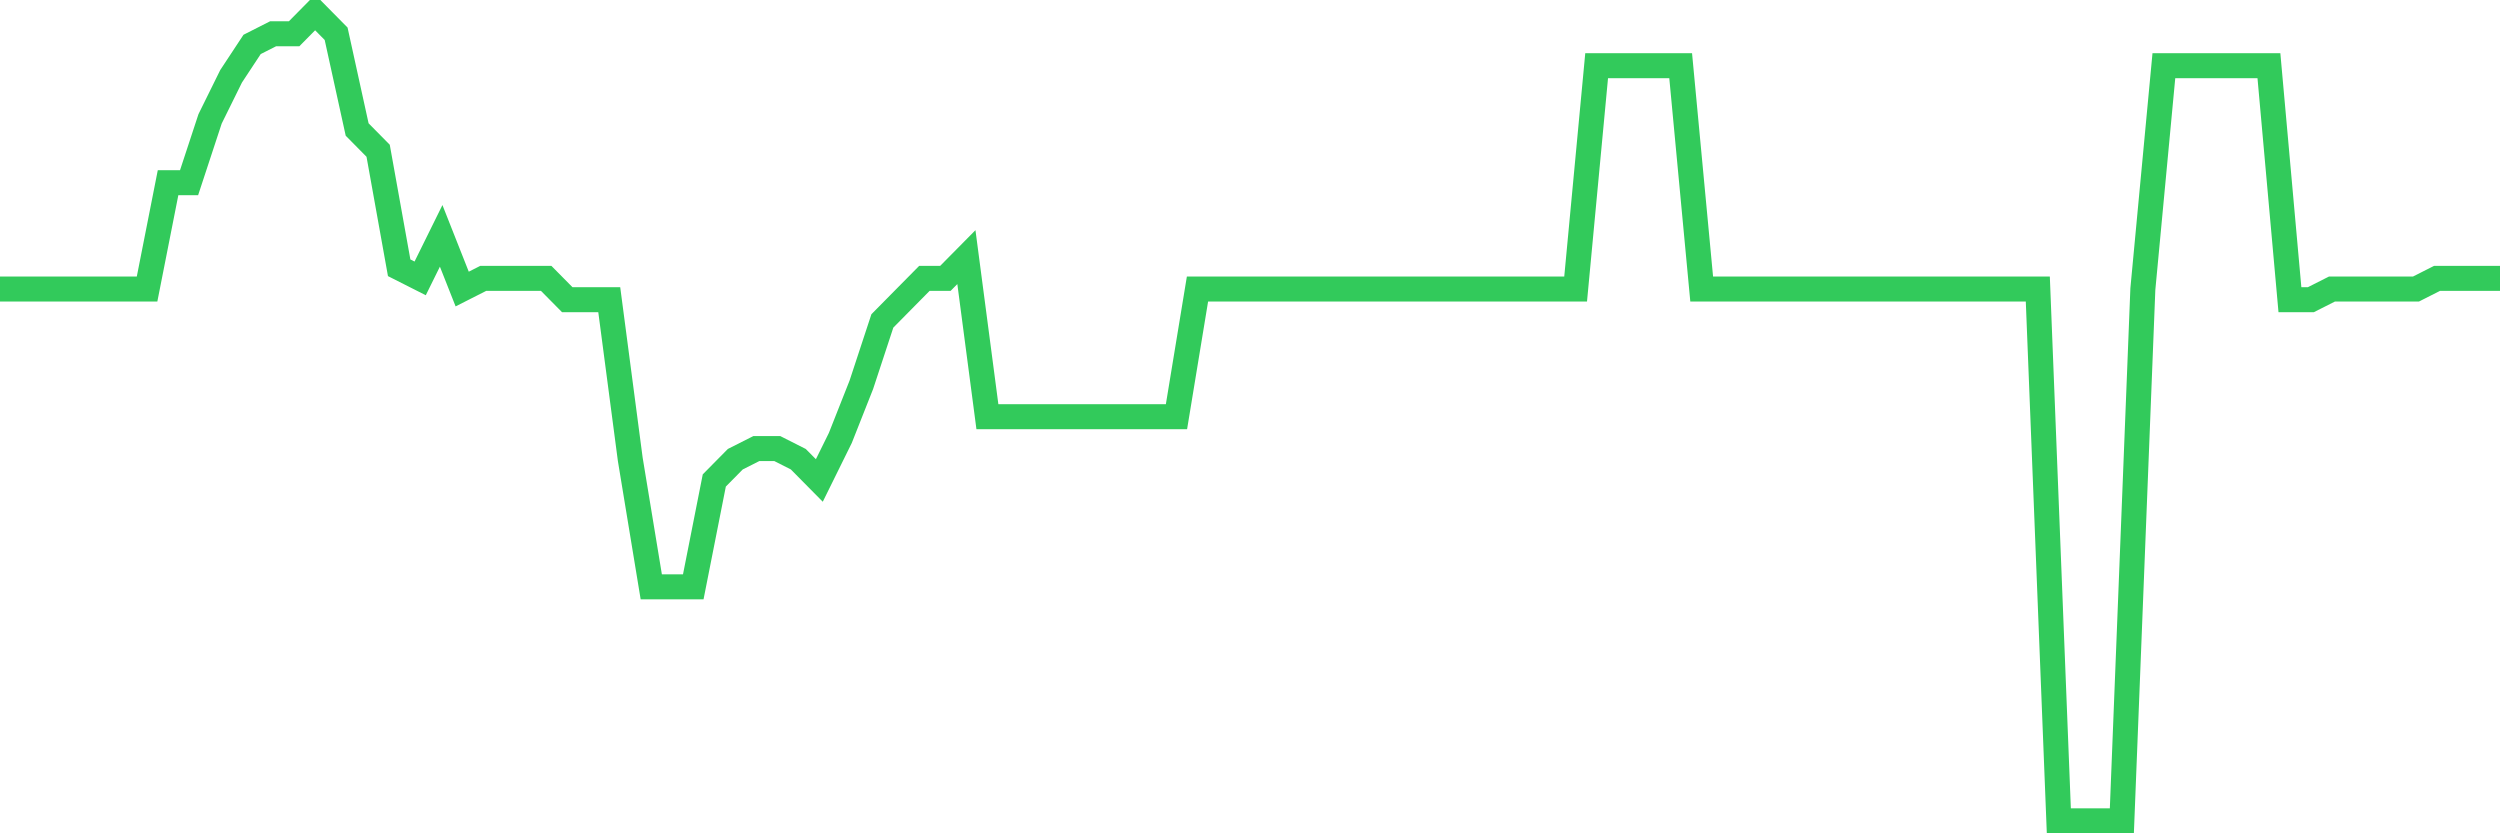 <svg
  xmlns="http://www.w3.org/2000/svg"
  xmlns:xlink="http://www.w3.org/1999/xlink"
  width="120"
  height="40"
  viewBox="0 0 120 40"
  preserveAspectRatio="none"
>
  <polyline
    points="0,13.874 1.008,13.874 2.017,13.874 3.025,13.874 4.034,13.874 5.042,13.874 6.05,13.874 7.059,13.874 8.067,8.768 9.076,8.768 10.084,5.705 11.092,3.663 12.101,2.132 13.109,1.621 14.118,1.621 15.126,0.6 16.134,1.621 17.143,6.216 18.151,7.237 19.16,12.853 20.168,13.363 21.176,11.321 22.185,13.874 23.193,13.363 24.202,13.363 25.21,13.363 26.218,13.363 27.227,14.384 28.235,14.384 29.244,14.384 30.252,22.042 31.261,28.168 32.269,28.168 33.277,28.168 34.286,23.063 35.294,22.042 36.303,21.532 37.311,21.532 38.319,22.042 39.328,23.063 40.336,21.021 41.345,18.468 42.353,15.405 43.361,14.384 44.37,13.363 45.378,13.363 46.387,12.342 47.395,20 48.403,20 49.412,20 50.42,20 51.429,20 52.437,20 53.445,20 54.454,20 55.462,20 56.471,20 57.479,13.874 58.487,13.874 59.496,13.874 60.504,13.874 61.513,13.874 62.521,13.874 63.529,13.874 64.538,13.874 65.546,13.874 66.555,13.874 67.563,13.874 68.571,13.874 69.58,13.874 70.588,13.874 71.597,13.874 72.605,13.874 73.613,13.874 74.622,13.874 75.63,13.874 76.639,3.153 77.647,3.153 78.655,3.153 79.664,3.153 80.672,3.153 81.681,13.874 82.689,13.874 83.697,13.874 84.706,13.874 85.714,13.874 86.723,13.874 87.731,13.874 88.739,13.874 89.748,13.874 90.756,13.874 91.765,13.874 92.773,13.874 93.782,13.874 94.79,13.874 95.798,13.874 96.807,13.874 97.815,13.874 98.824,39.4 99.832,39.4 100.84,39.4 101.849,39.4 102.857,13.874 103.866,3.153 104.874,3.153 105.882,3.153 106.891,3.153 107.899,3.153 108.908,3.153 109.916,14.384 110.924,14.384 111.933,13.874 112.941,13.874 113.95,13.874 114.958,13.874 115.966,13.874 116.975,13.363 117.983,13.363 118.992,13.363 120,13.363"
    fill="none"
    stroke="#32ca5b"
    stroke-width="1.2"
  >
  </polyline>
</svg>